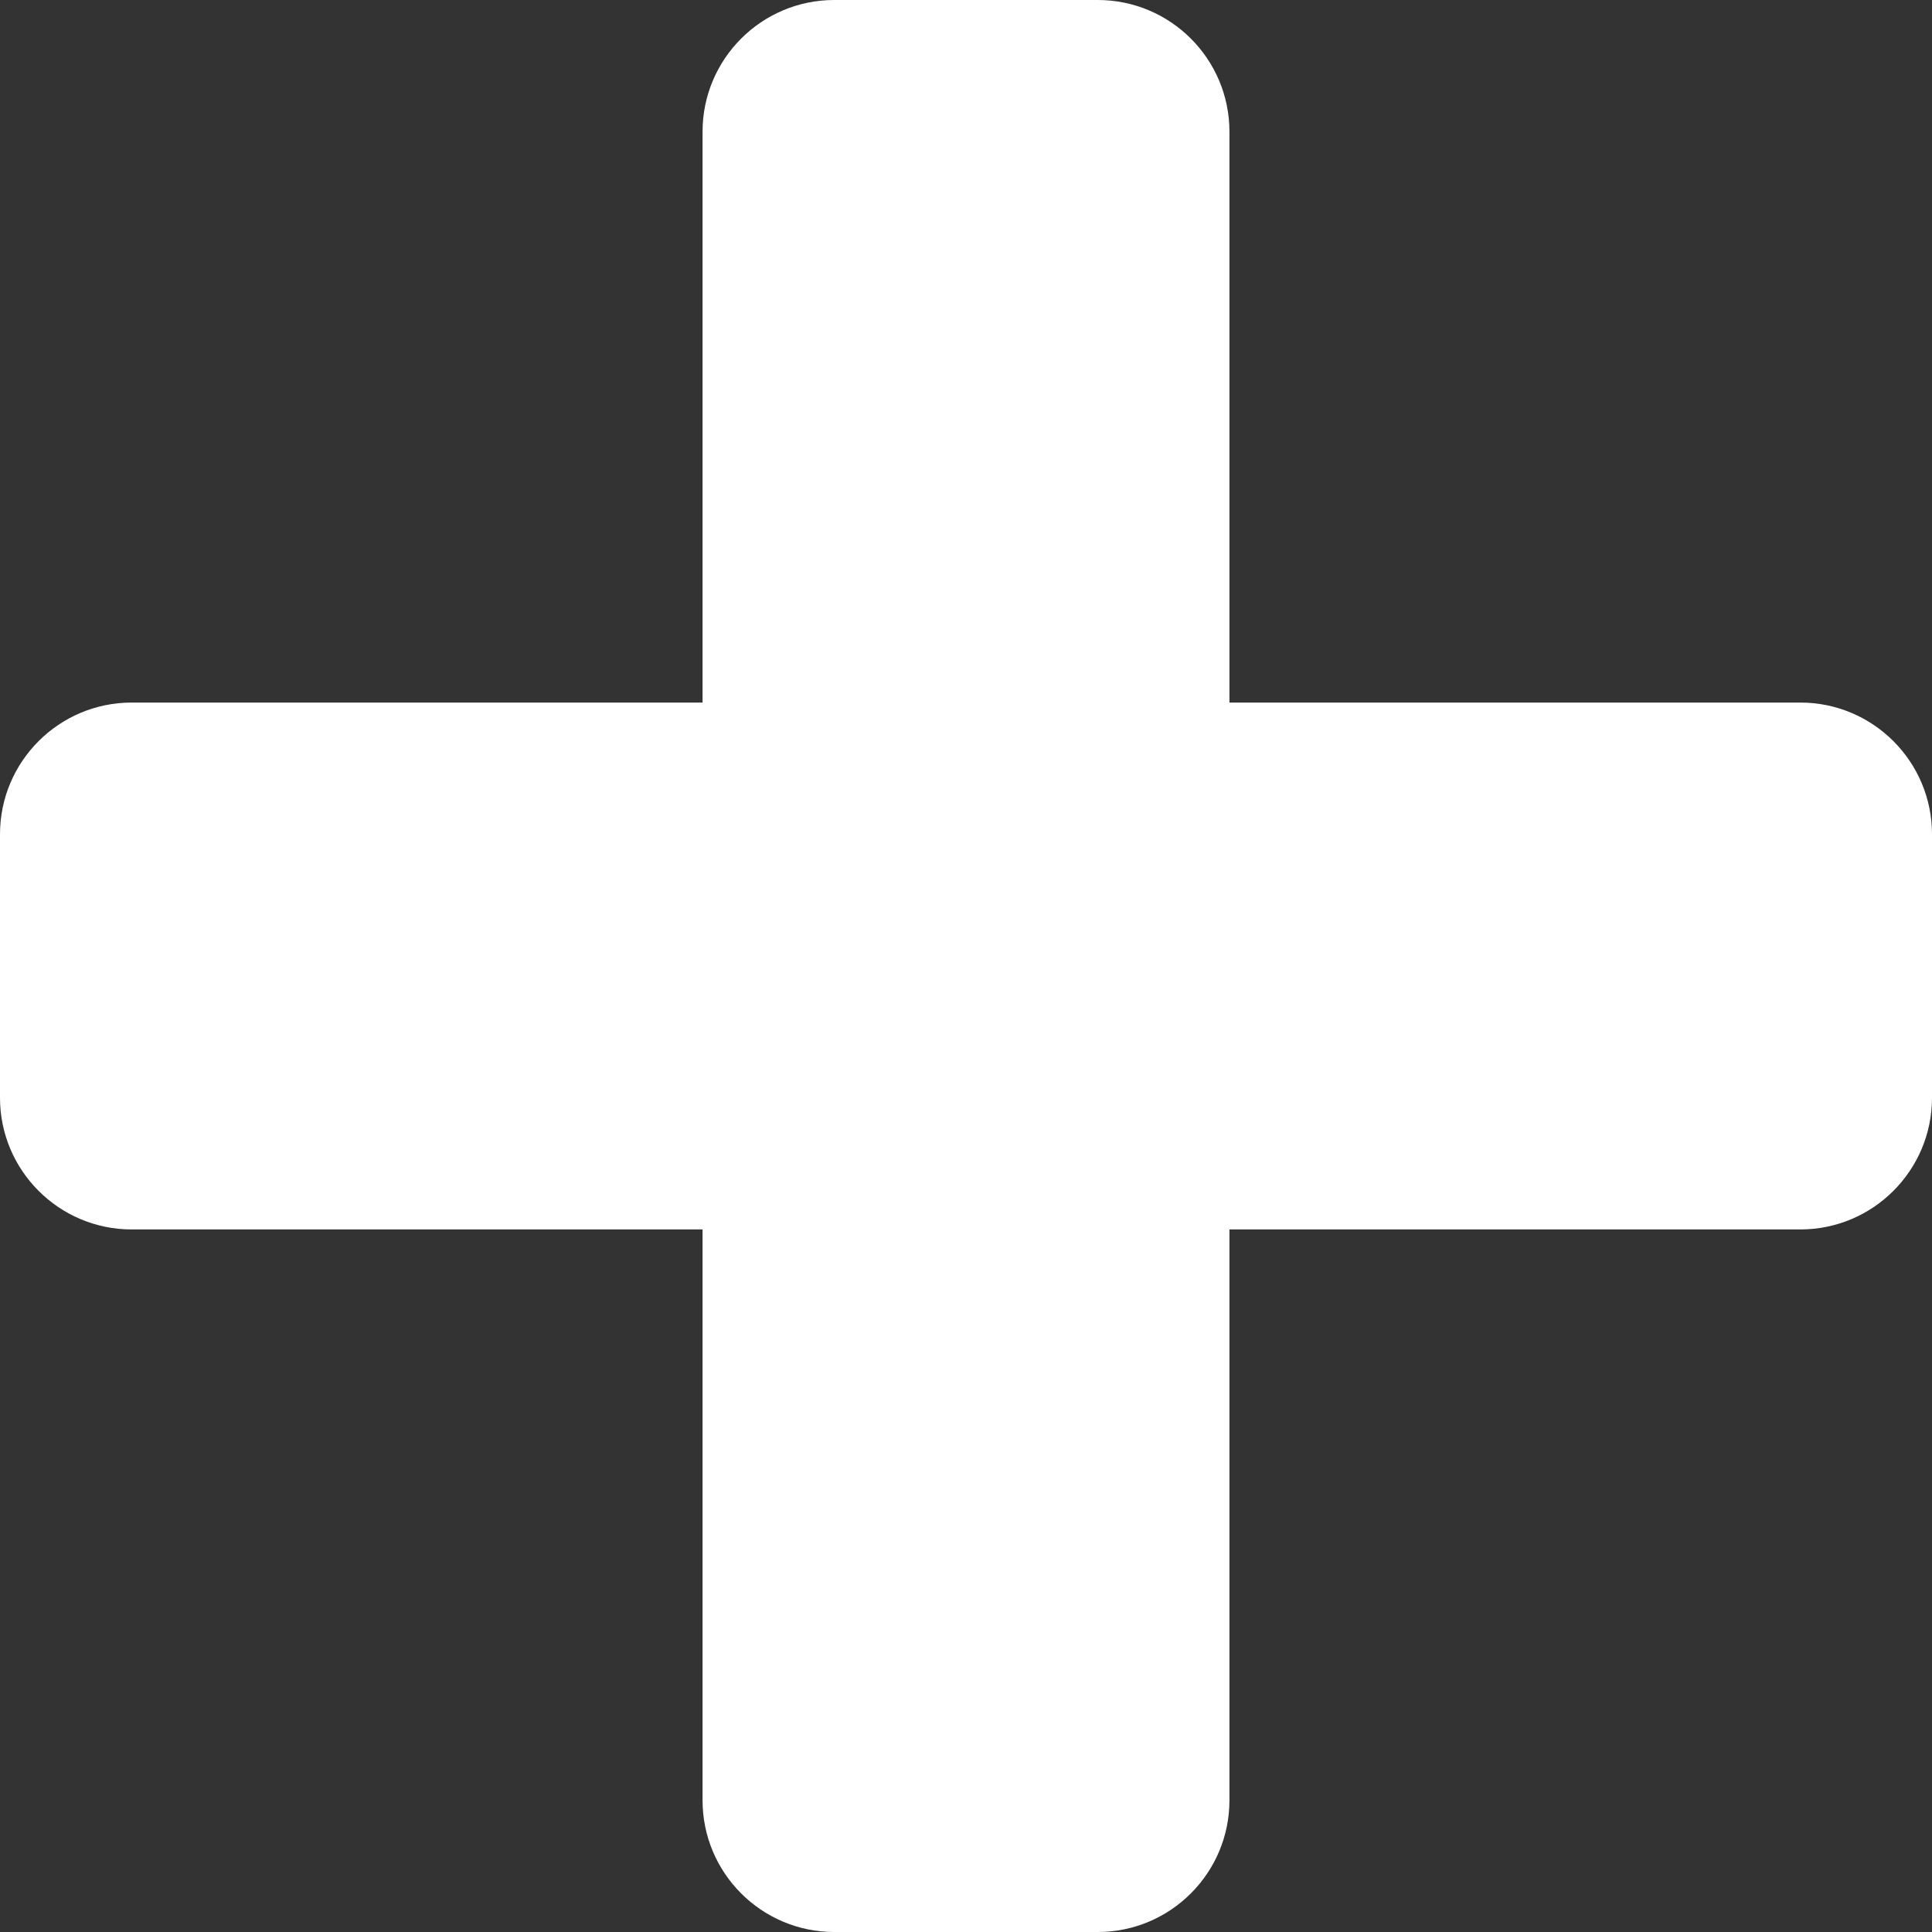 <?xml version="1.0" encoding="UTF-8"?>
<svg width="39px" height="39px" viewBox="0 0 39 39" version="1.1" xmlns="http://www.w3.org/2000/svg" xmlns:xlink="http://www.w3.org/1999/xlink">
    <rect x="0" y="0" width="39" height="39" fill="#333333" stroke="none"/>
    <title>icon-general</title>
    <g id="Page-1" stroke="none" stroke-width="1" fill="none" fill-rule="evenodd">
        <g id="icon-general" fill="#FFFFFF" fill-rule="nonzero">
            <path d="M39,16.841 L39,22.159 C39,23.627 37.809,24.818 36.341,24.818 L24.818,24.818 L24.818,36.341 C24.818,37.809 23.627,39 22.159,39 L16.841,39 C15.373,39 14.182,37.809 14.182,36.341 L14.182,24.818 L2.659,24.818 C1.191,24.818 0,23.627 0,22.159 L0,16.841 C0,15.373 1.191,14.182 2.659,14.182 L14.182,14.182 L14.182,2.659 C14.182,1.191 15.373,0 16.841,0 L22.159,0 C23.627,0 24.818,1.191 24.818,2.659 L24.818,14.182 L36.341,14.182 C37.809,14.182 39,15.373 39,16.841 Z" id=""></path>
        </g>
    </g>
</svg>